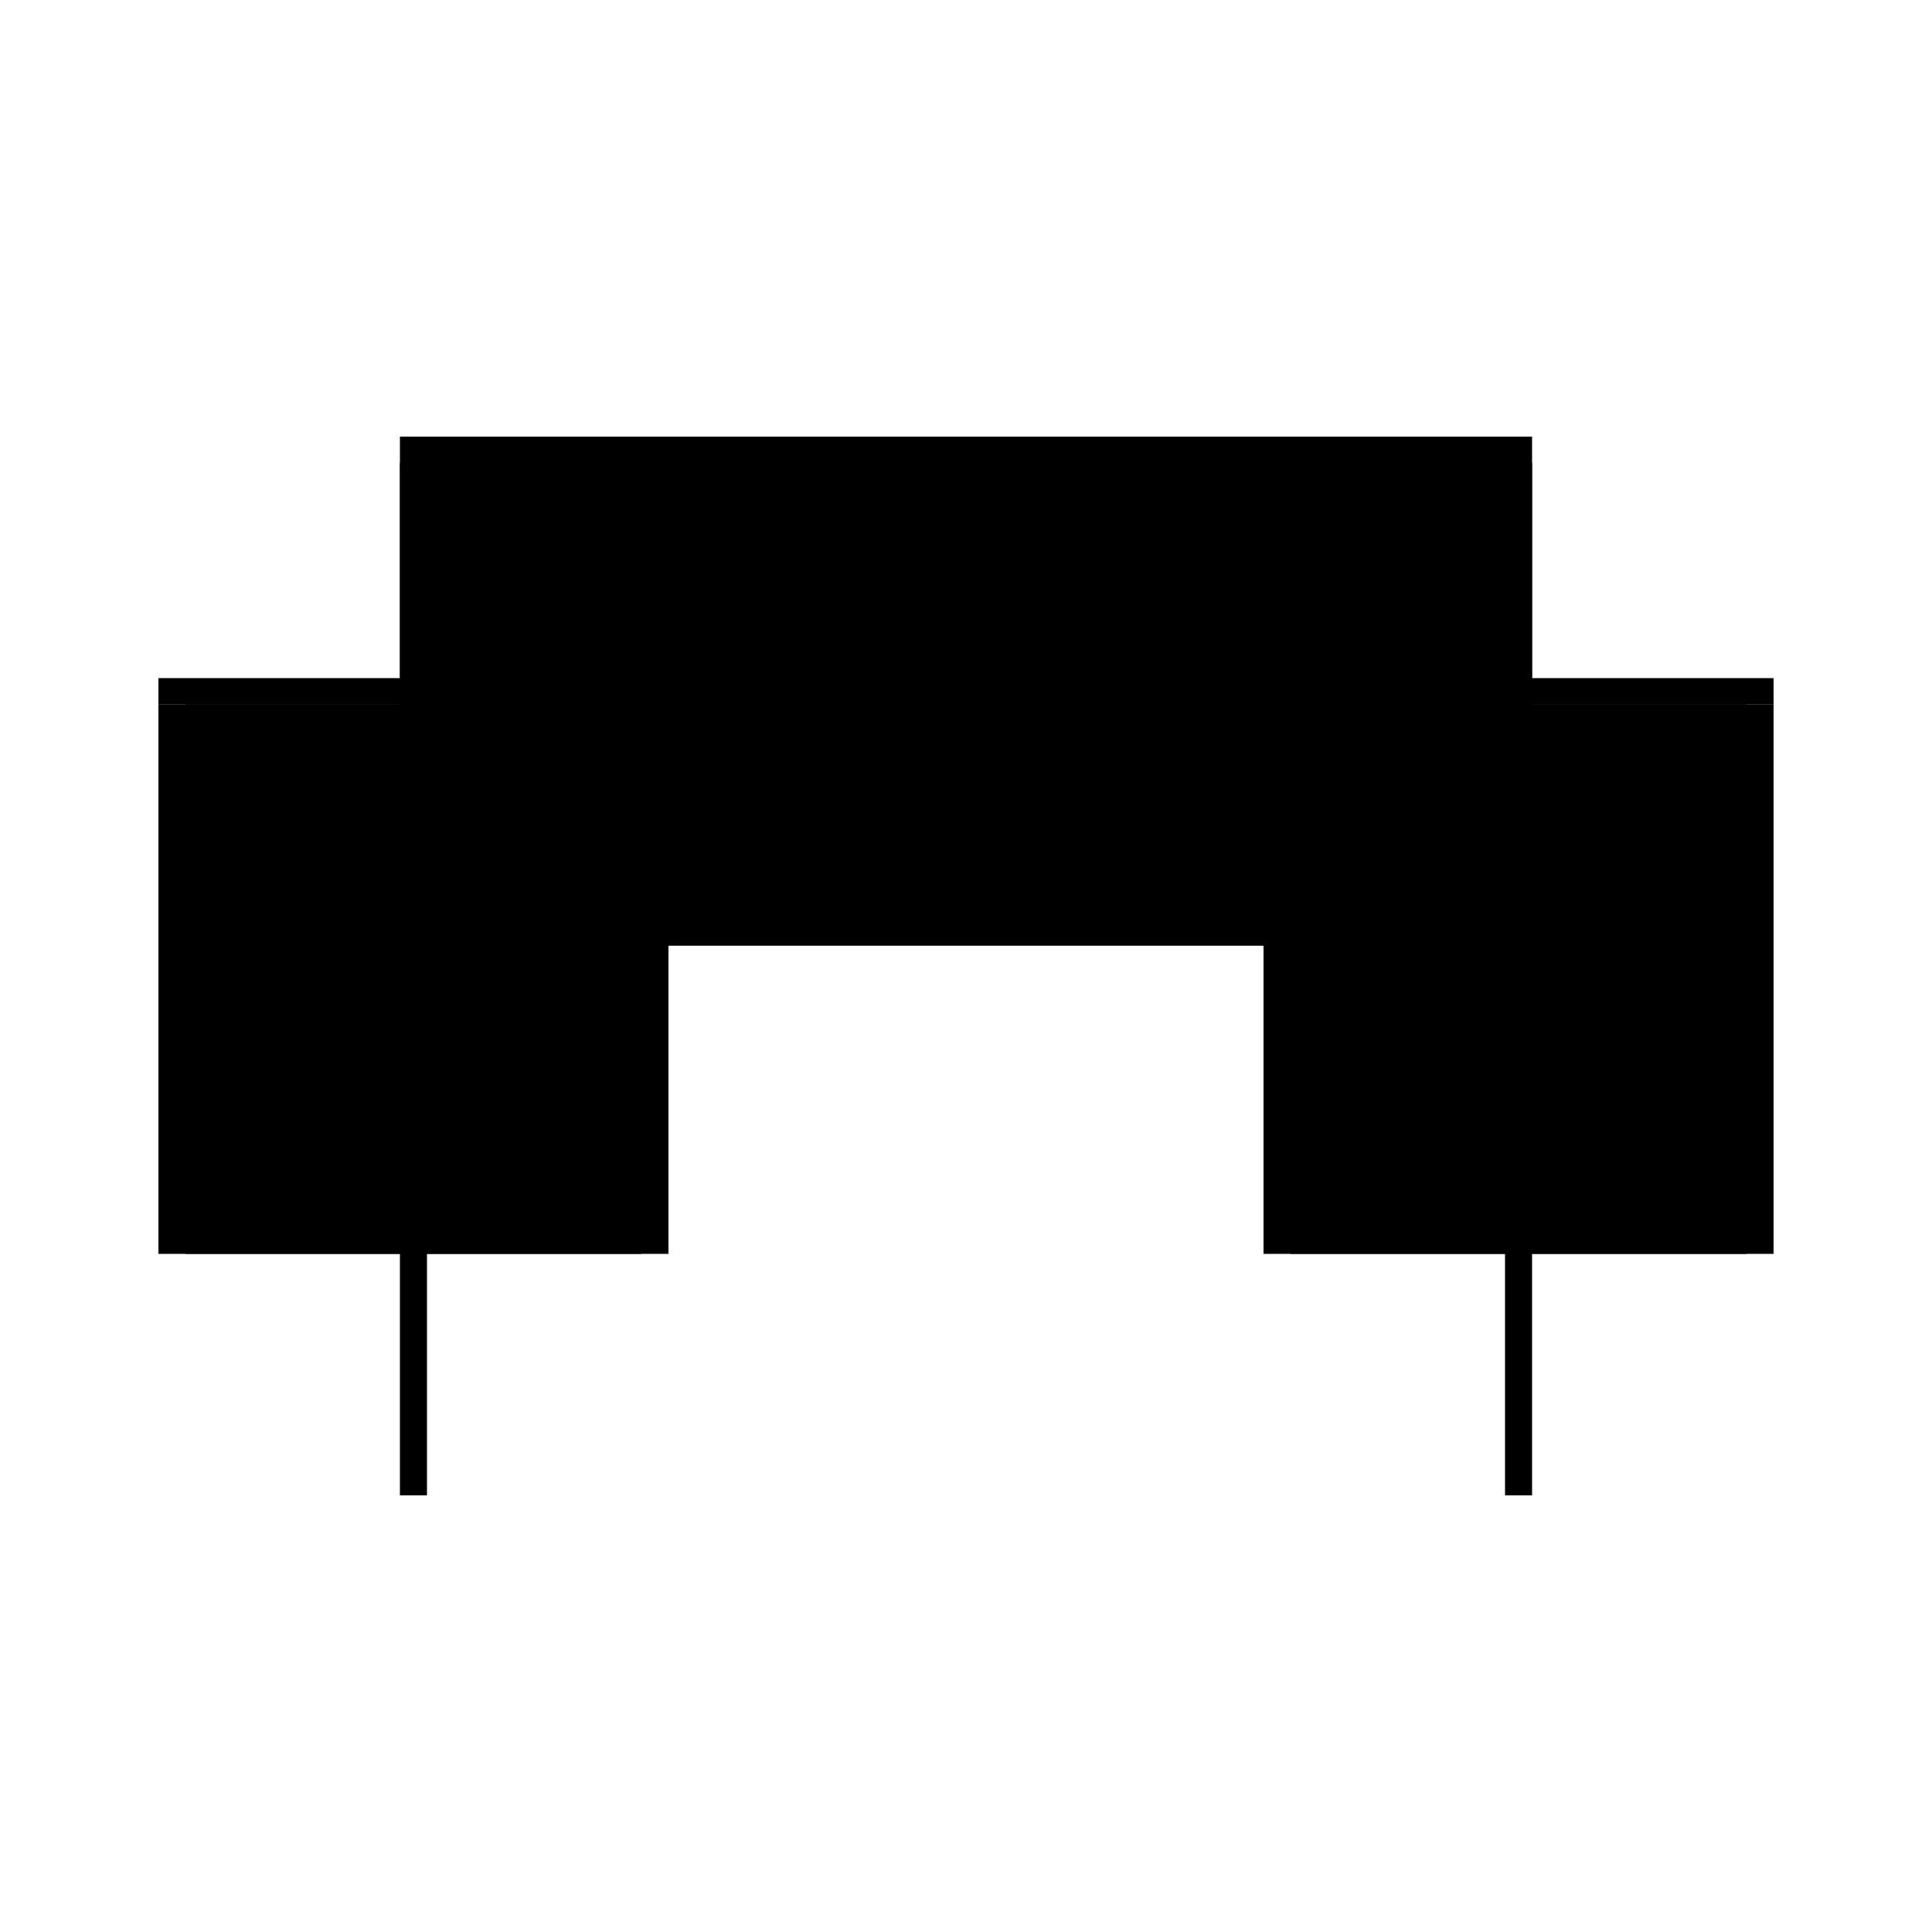 <?xml version="1.0" encoding="utf-8" ?>
<svg xmlns="http://www.w3.org/2000/svg" xmlns:ev="http://www.w3.org/2001/xml-events" xmlns:xlink="http://www.w3.org/1999/xlink" baseProfile="full" height="100%" version="1.1" viewBox="-1,-1,2,2" width="100%">
  <defs>
    <style type="text/css"><![CDATA[.vectorEffectClass {vector-effect: non-scaling-stroke;}]]></style>
  </defs>
  <line class="vectorEffectClass" fill="none" stroke="black" stroke-width="0.5" x1="-0.586" x2="0.586" y1="-0.298" y2="-0.298"/>
  <line class="vectorEffectClass" fill="none" stroke="black" stroke-width="0.5" x1="-0.558" x2="0.558" y1="-0.271" y2="-0.271"/>
  <line class="vectorEffectClass" fill="none" stroke="black" stroke-width="0.5" x1="-0.586" x2="-0.586" y1="0.298" y2="-0.271"/>
  <line class="vectorEffectClass" fill="none" stroke="black" stroke-width="0.5" x1="-0.558" x2="-0.558" y1="0.298" y2="-0.271"/>
  <line class="vectorEffectClass" fill="none" stroke="black" stroke-width="0.5" x1="0.558" x2="0.558" y1="0.298" y2="-0.271"/>
  <line class="vectorEffectClass" fill="none" stroke="black" stroke-width="0.5" x1="0.586" x2="0.586" y1="0.298" y2="-0.271"/>
  <line class="vectorEffectClass" fill="none" stroke="black" stroke-width="0.5" x1="-0.586" x2="-0.558" y1="-0.271" y2="-0.271"/>
  <line class="vectorEffectClass" fill="none" stroke="black" stroke-width="0.5" x1="0.558" x2="0.586" y1="-0.271" y2="-0.271"/>
  <line class="vectorEffectClass" fill="none" stroke="black" stroke-width="0.5" x1="-0.586" x2="-0.558" y1="0.298" y2="0.298"/>
  <line class="vectorEffectClass" fill="none" stroke="black" stroke-width="0.5" x1="0.558" x2="0.586" y1="0.298" y2="0.298"/>
  <line class="vectorEffectClass" fill="none" stroke="black" stroke-width="0.5" x1="-0.586" x2="-0.586" y1="-0.271" y2="-0.298"/>
  <line class="vectorEffectClass" fill="none" stroke="black" stroke-width="0.5" x1="0.586" x2="0.586" y1="-0.271" y2="-0.298"/>
</svg>
